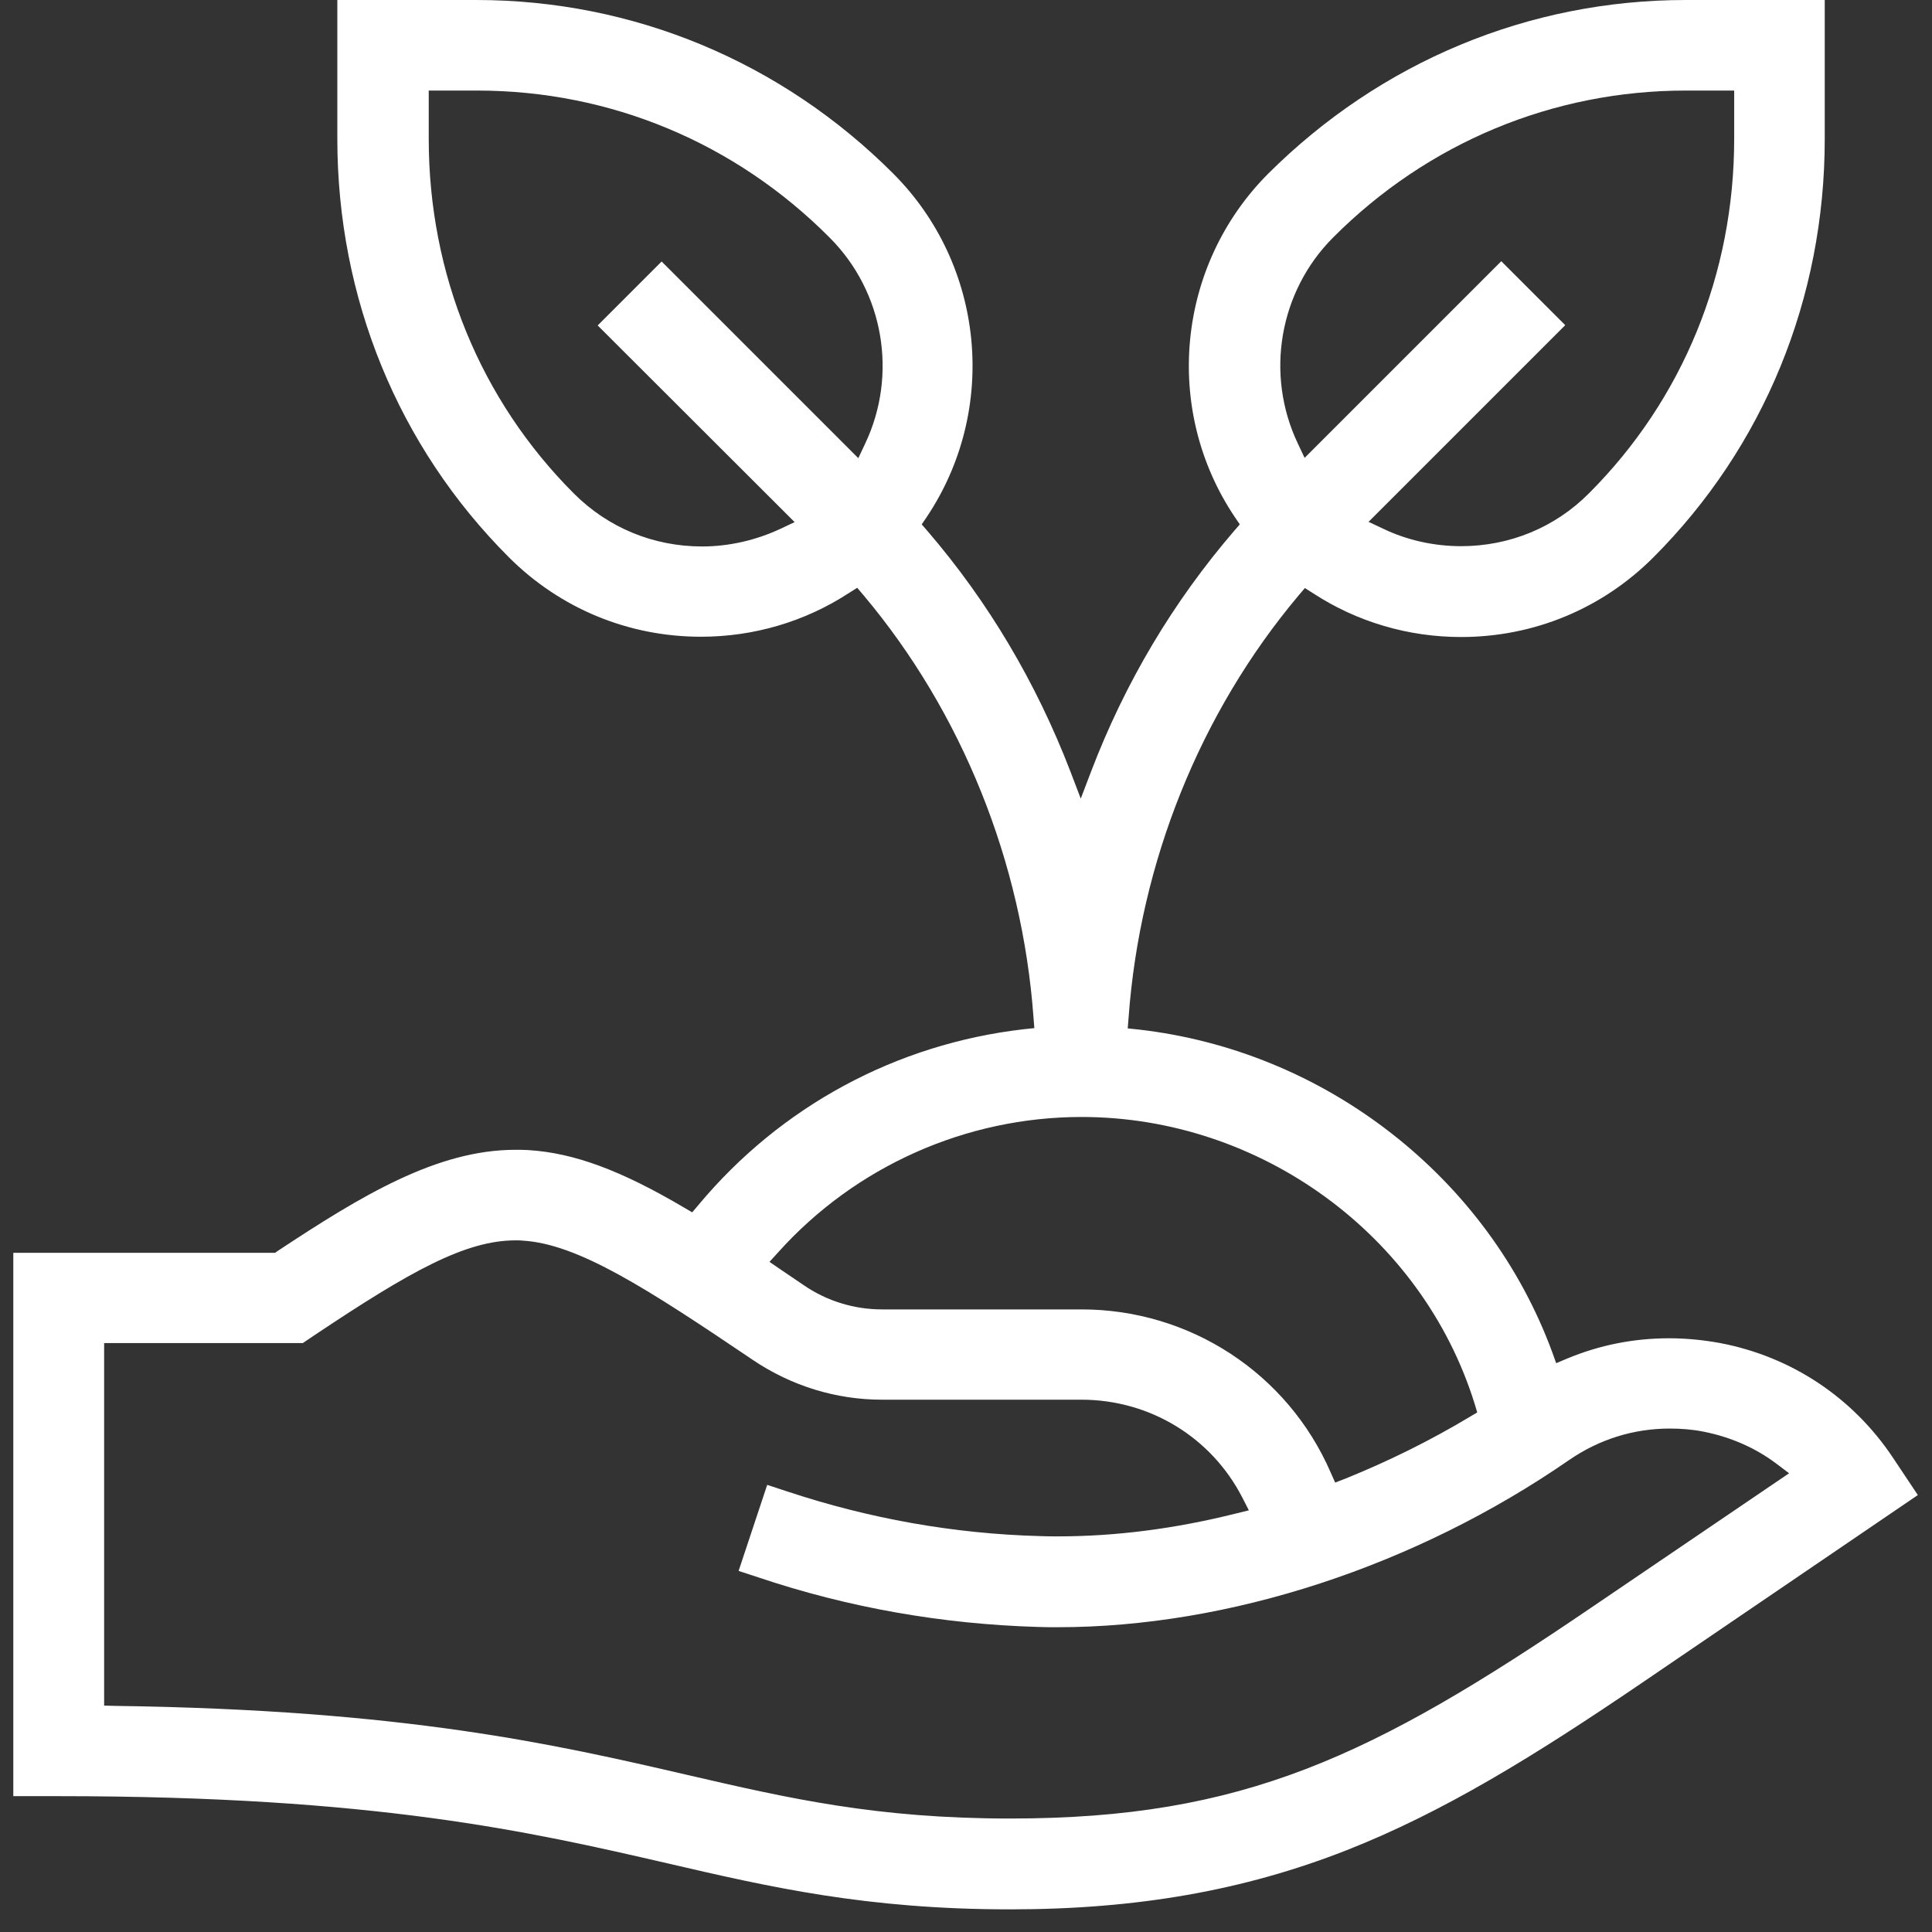 <?xml version="1.0" encoding="utf-8"?>
<!-- Generator: Adobe Illustrator 28.0.0, SVG Export Plug-In . SVG Version: 6.00 Build 0)  -->
<svg version="1.1" id="svg2088" xmlns:svg="http://www.w3.org/2000/svg"
	 xmlns="http://www.w3.org/2000/svg" xmlns:xlink="http://www.w3.org/1999/xlink" x="0px" y="0px" viewBox="0 0 682.7 682.7"
	 style="enable-background:new 0 0 682.7 682.7;" xml:space="preserve">
<rect x="0" y="0" width="682.7" height="682.7" fill="#333333" stroke="none"/>
<style type="text/css">
	.st0{fill:#FFFFFF;}
</style>
<g>
	<path class="st0" d="M357,674.7c-50.9,0-85.1-7.9-121.3-16.3c-48.2-11.1-102.8-23.7-215-23.7h-16v-192h92.5l1-0.7
		c29.5-19.5,56.2-35.7,83.9-35.7c1.5,0,3.1,0,4.6,0.1c16.1,1,32.6,7.1,55,20.3l2.9,1.7l2.2-2.6c29.1-34.9,69.9-56.9,114.9-62.1
		l3.8-0.4l-0.3-3.8c-4-54.9-25.3-107.8-60-149.1l-2.3-2.7l-3,1.9c-15.5,10.1-33.6,15.4-52.2,15.4c-25.7,0-49.8-10-67.9-28.1
		c-39.1-39.1-60.6-91.6-60.6-147.9V0h49.1c55.5,0,107.8,21.8,147.3,61.3c32.4,32.4,37.3,83.5,11.8,121.5l-1.7,2.5l2,2.3
		c21.5,25,38.4,53.5,50.5,84.9l3.7,9.7l3.7-9.7c12-31.4,29-59.9,50.5-84.9l2-2.3l-1.7-2.5c-25.6-38-20.6-89.1,11.8-121.5
		C487.9,21.8,540.2,0,595.7,0h49.1v49.1c0,56.3-21.5,108.8-60.6,147.9c-18.1,18.1-42.2,28.1-67.9,28.1c-18.6,0-36.7-5.3-52.2-15.4
		l-3-1.9l-2.3,2.7c-34.7,41.3-56,94.2-60,149.1l-0.3,3.8l3.8,0.4c32.5,3.7,63.4,16.4,89.4,36.7c25.9,20.2,45.6,46.9,56.8,77.3
		l1.4,3.9l3.8-1.6c11.5-4.8,23.6-7.2,36.1-7.2c6,0,12.1,0.6,18.1,1.7c25.1,4.8,46.8,19.2,61,40.5l8.8,13.2l-97.7,66.5
		c-37.8,25.7-70,45.6-104.4,59.1C439.6,668,401.8,674.7,357,674.7z M36.8,602.7l3.9,0.1c102.5,1.4,155.5,13.6,202.2,24.4
		c35.9,8.3,66.8,15.4,114.1,15.4c82.4,0,127.9-21.9,205.1-74.4l70.1-47.6l-4.5-3.4c-7.6-5.7-16.2-9.4-25.7-11.3c-4-0.8-8-1.1-12-1.1
		c-12.7,0-24.9,3.8-35.5,11.1C500.1,553.5,434.2,575,373.8,575c-2.4,0-4.8,0-7.2-0.1c-33.6-1-66.8-6.8-98.6-17.5l-7-2.3l10.1-30.4
		l7,2.3c28.9,9.6,59,15,89.4,15.8c2.1,0.1,4.3,0.1,6.4,0.1c20.3,0,41.3-2.7,62.5-8l4.9-1.2l-2.3-4.5c-11-21.4-32.8-34.6-56.9-34.6
		l-70.5,0c-16.2,0-32-4.9-45.5-14c-37.6-25.4-61.8-41-81.3-42.2c-0.9-0.1-1.7-0.1-2.6-0.1c-17.7,0-37.1,10.8-71.2,33.6l-4,2.7H36.8
		V602.7z M382.2,394.7c-40.8,0-79.9,17.4-107.2,47.8l-3.1,3.4l3.8,2.6c2.7,1.8,5.5,3.7,8.4,5.7c8.2,5.6,17.8,8.5,27.6,8.5l70.5,0
		c38.3,0,72.8,22.6,88,57.6l1.6,3.6l3.6-1.4c15.1-6.1,29.9-13.4,43.9-21.8l2.7-1.6l-0.9-3C502.5,436.3,445.3,394.7,382.2,394.7z
		 M151.5,49.1c0,47.7,18.2,92.2,51.3,125.3c12.1,12.1,28.1,18.7,45.3,18.7c9.5,0,19-2.2,27.6-6.2l5.1-2.4L211.2,115l22.6-22.6
		l69.5,69.5l2.4-5.1c11.6-24.4,6.6-53.7-12.5-72.8C259.8,50.4,215.6,32,168.6,32h-17.1V49.1z M483.6,184.4l5.1,2.4
		c8.5,4.1,18.1,6.2,27.6,6.2c17.1,0,33.2-6.6,45.2-18.7c33.1-33.1,51.3-77.5,51.3-125.3V32h-17.1c-46.9,0-91.2,18.4-124.6,51.9
		c-19.1,19.1-24.1,48.4-12.5,72.8l2.4,5.1l69.5-69.5l22.6,22.6L483.6,184.4z"/>
</g>
</svg>
